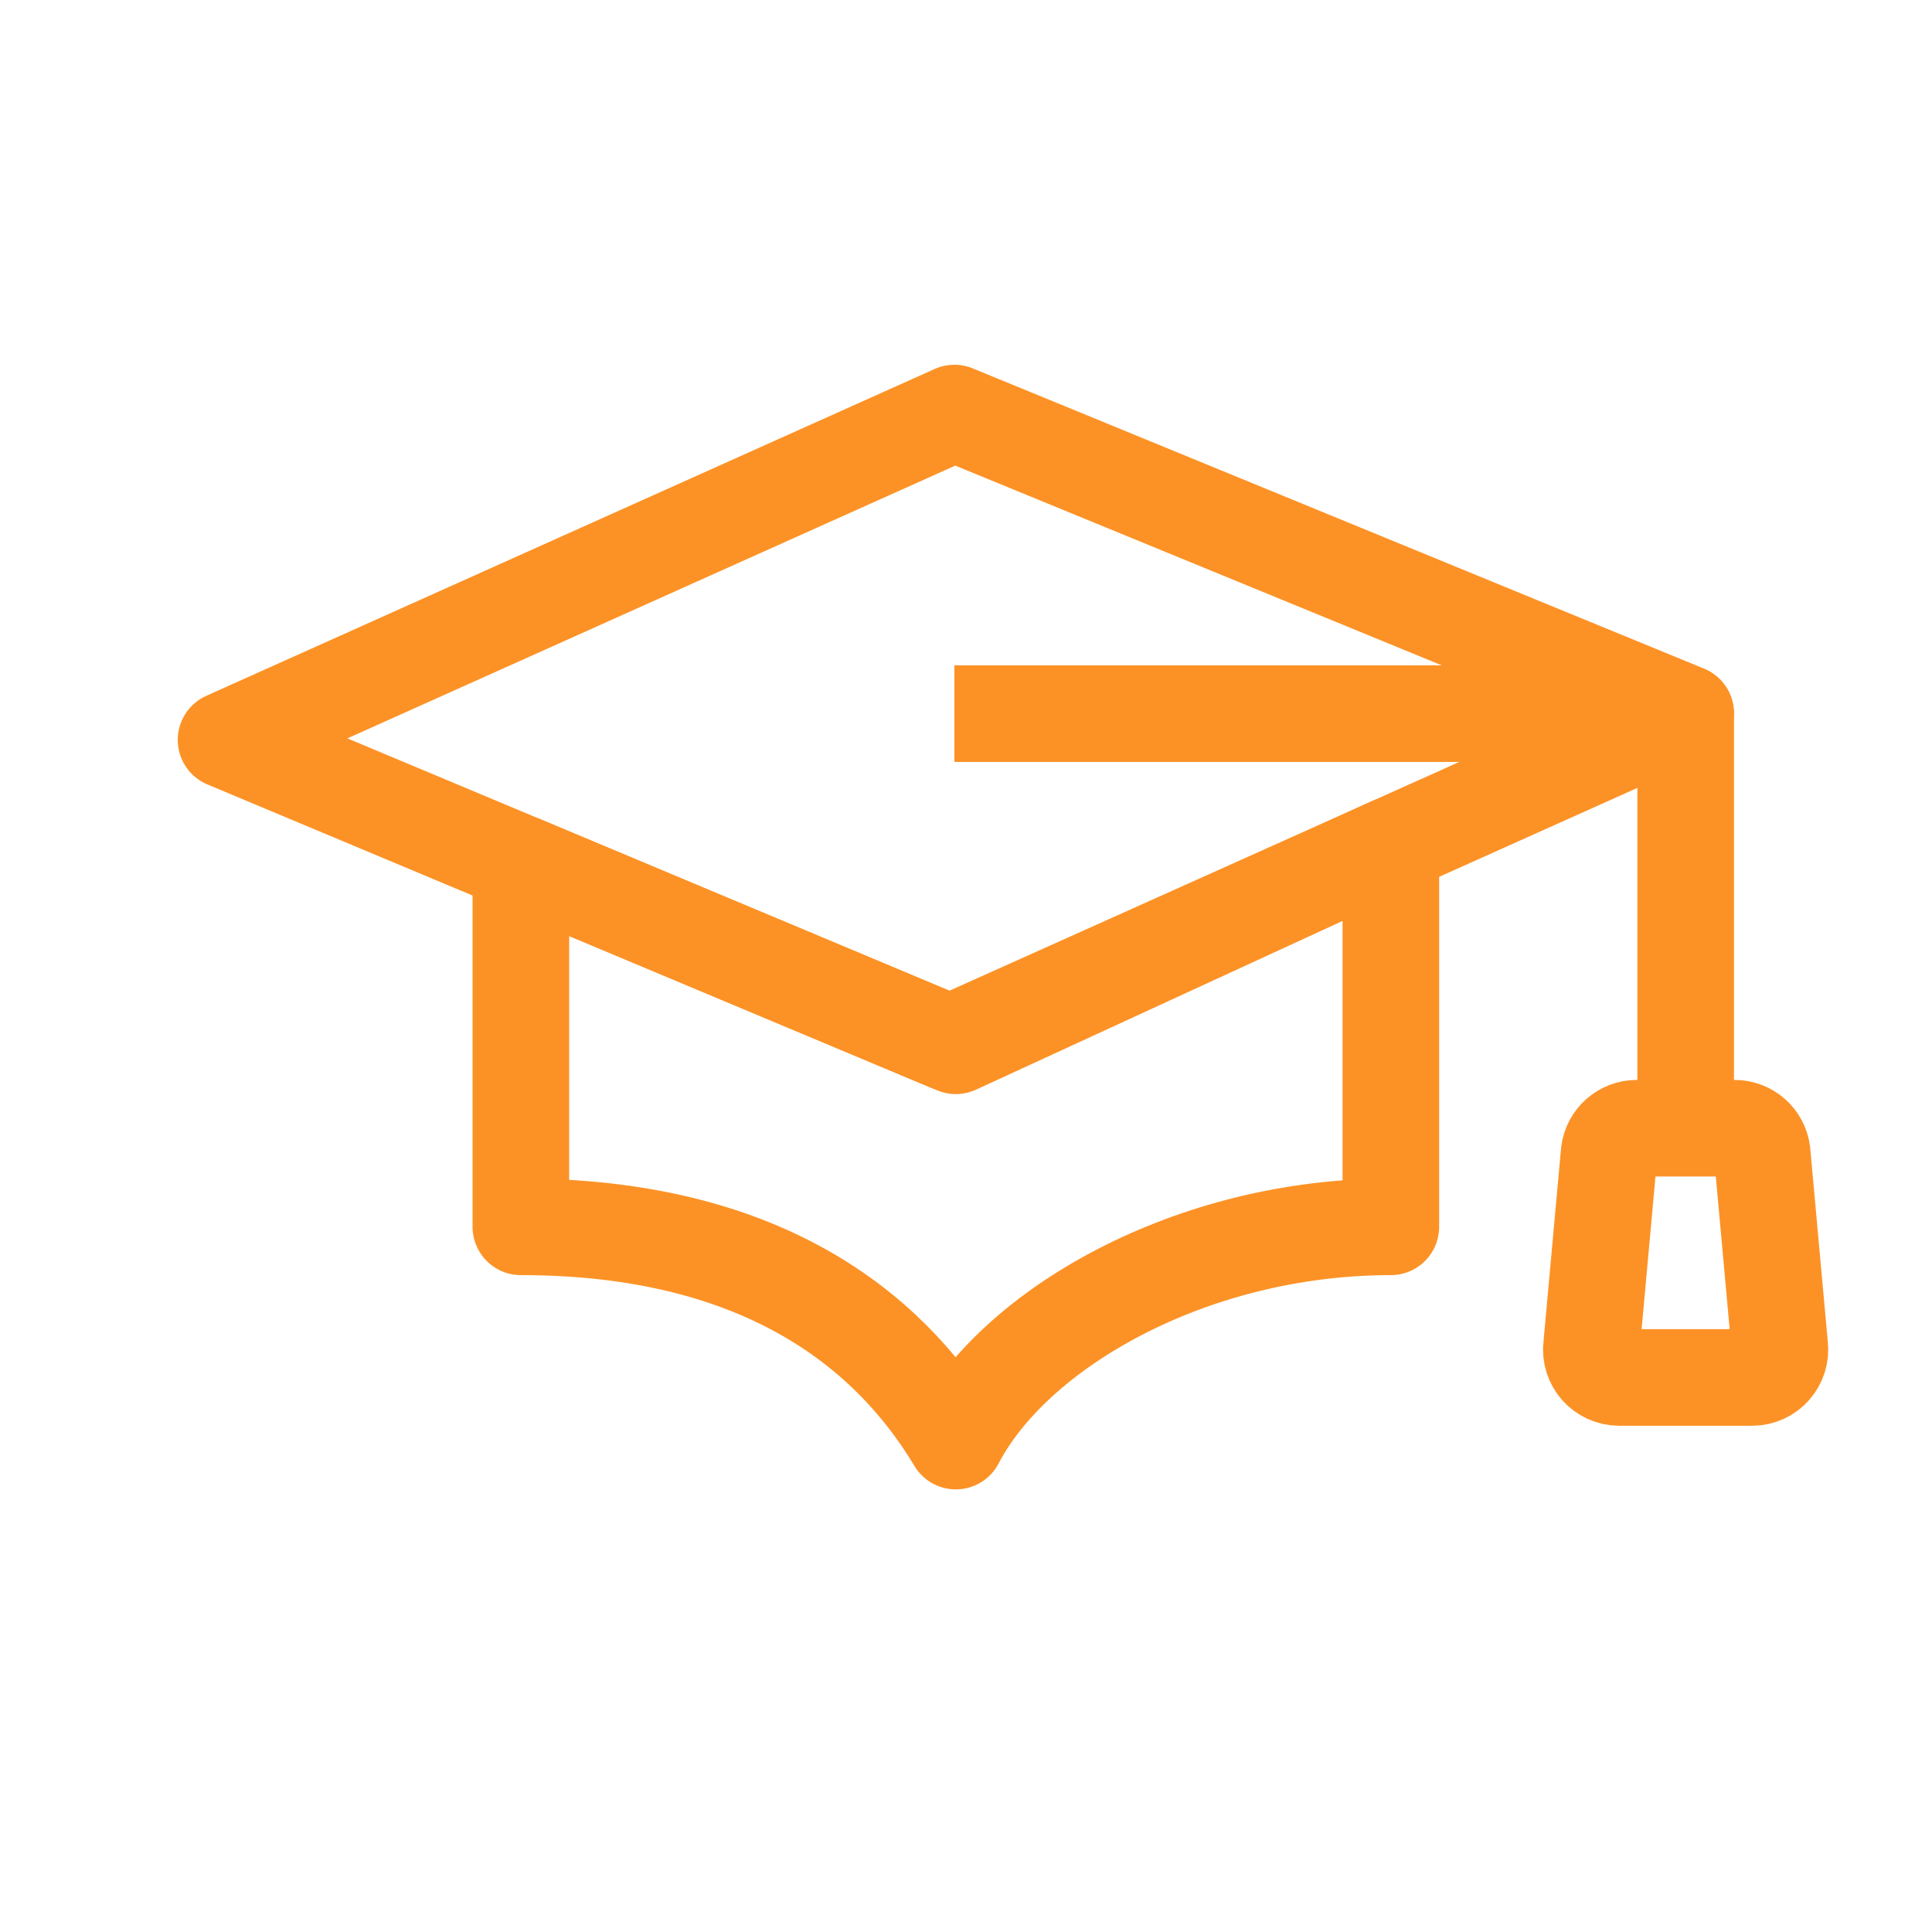 <?xml version="1.0" encoding="UTF-8"?> <svg xmlns="http://www.w3.org/2000/svg" id="Layer_1" data-name="Layer 1" viewBox="0 0 300 300"><defs><style> .cls-1 { fill: none; stroke: #fc9226; stroke-linejoin: round; stroke-width: 15px; } </style></defs><polygon class="cls-1" points="261.75 110.76 215.97 131.3 147.53 162.01 80.88 134.07 35.1 114.89 148.2 64.14 261.75 110.76"></polygon><path class="cls-1" d="m215.97,131.3v59.2c-31.06,0-58.45,15.79-67.55,33.27-10.76-17.99-31.05-33.27-67.54-33.27v-56.43l67.54,28.32,67.54-31.09Z"></path><polyline class="cls-1" points="148.2 110.81 261.75 110.81 261.75 175.19"></polyline><path class="cls-1" d="m272.07,213.89h-20.65c-2.6,0-4.62-2.29-4.28-4.87l2.73-30.06c.28-2.15,2.11-3.77,4.28-3.77h15.19c2.17,0,4.01,1.61,4.28,3.77l2.73,30.06c.33,2.58-1.68,4.87-4.28,4.87Z"></path></svg> 